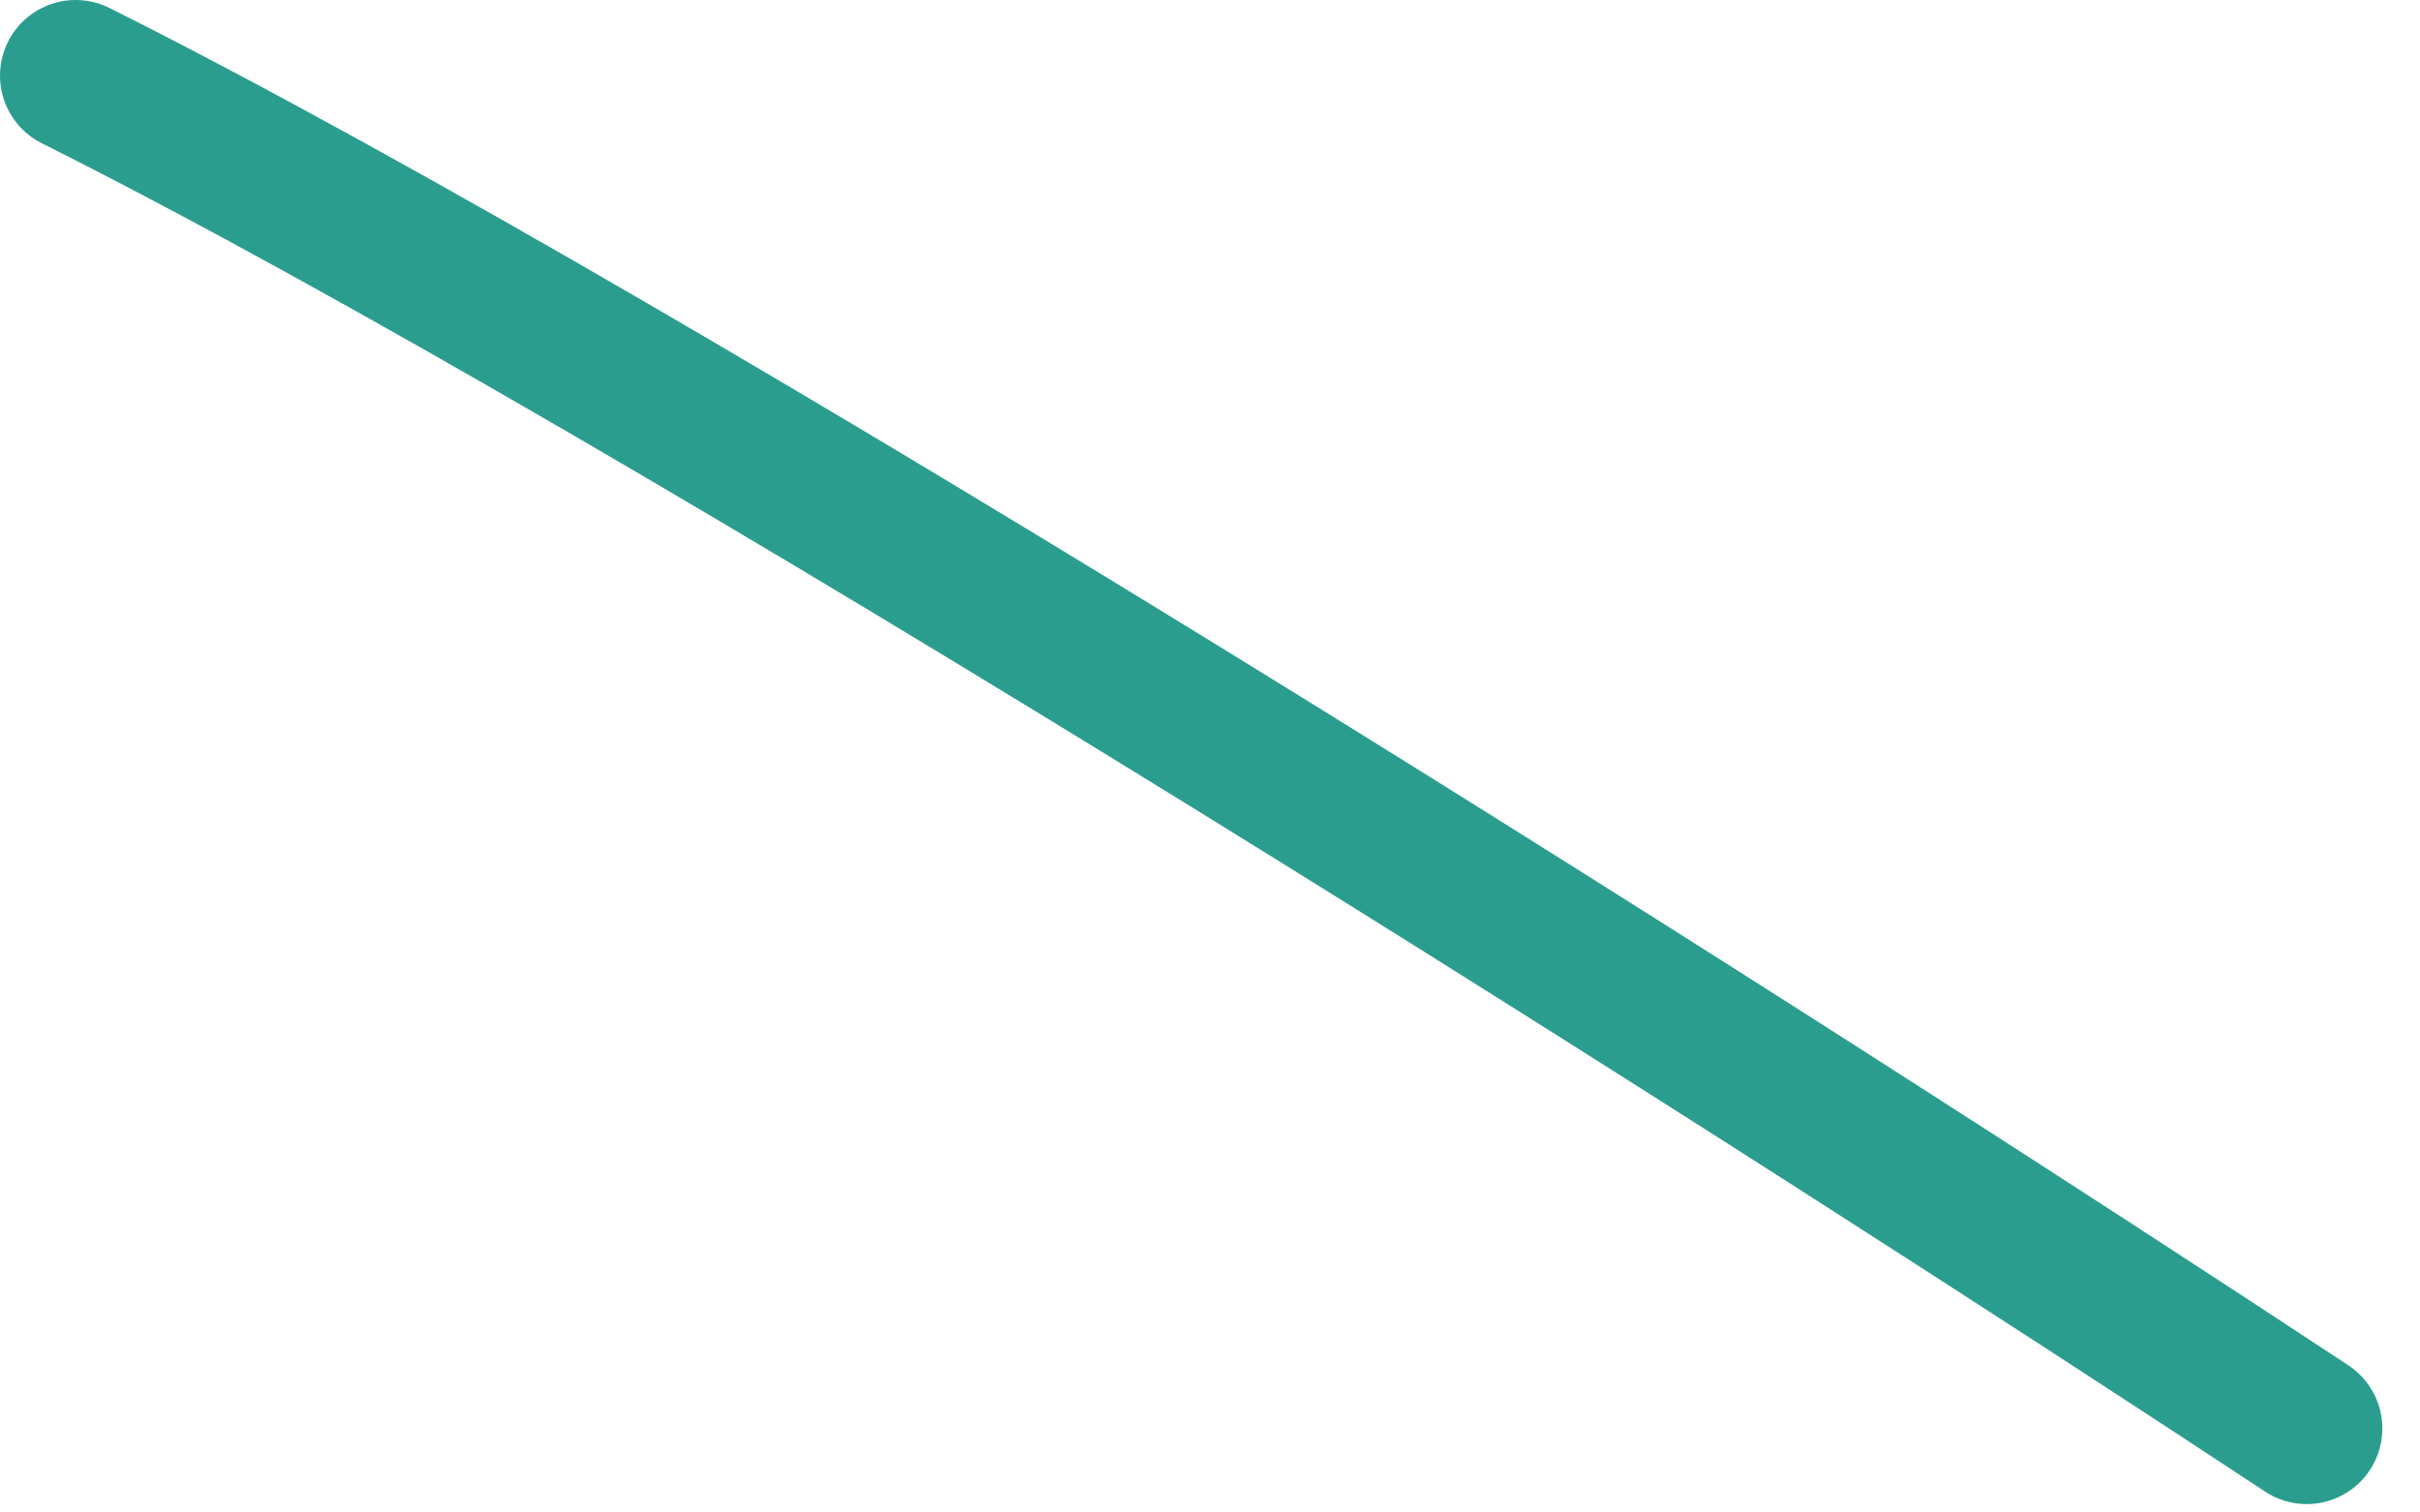 <?xml version="1.0" encoding="utf-8"?>
<svg xmlns="http://www.w3.org/2000/svg" fill="none" height="100%" overflow="visible" preserveAspectRatio="none" style="display: block;" viewBox="0 0 32 20" width="100%">
<path d="M30.502 18.889C23.97 14.579 8.925 4.966 1 1" id="Vector 1038" stroke="#2A9D8F" stroke-linecap="round" stroke-width="2"/>
</svg>